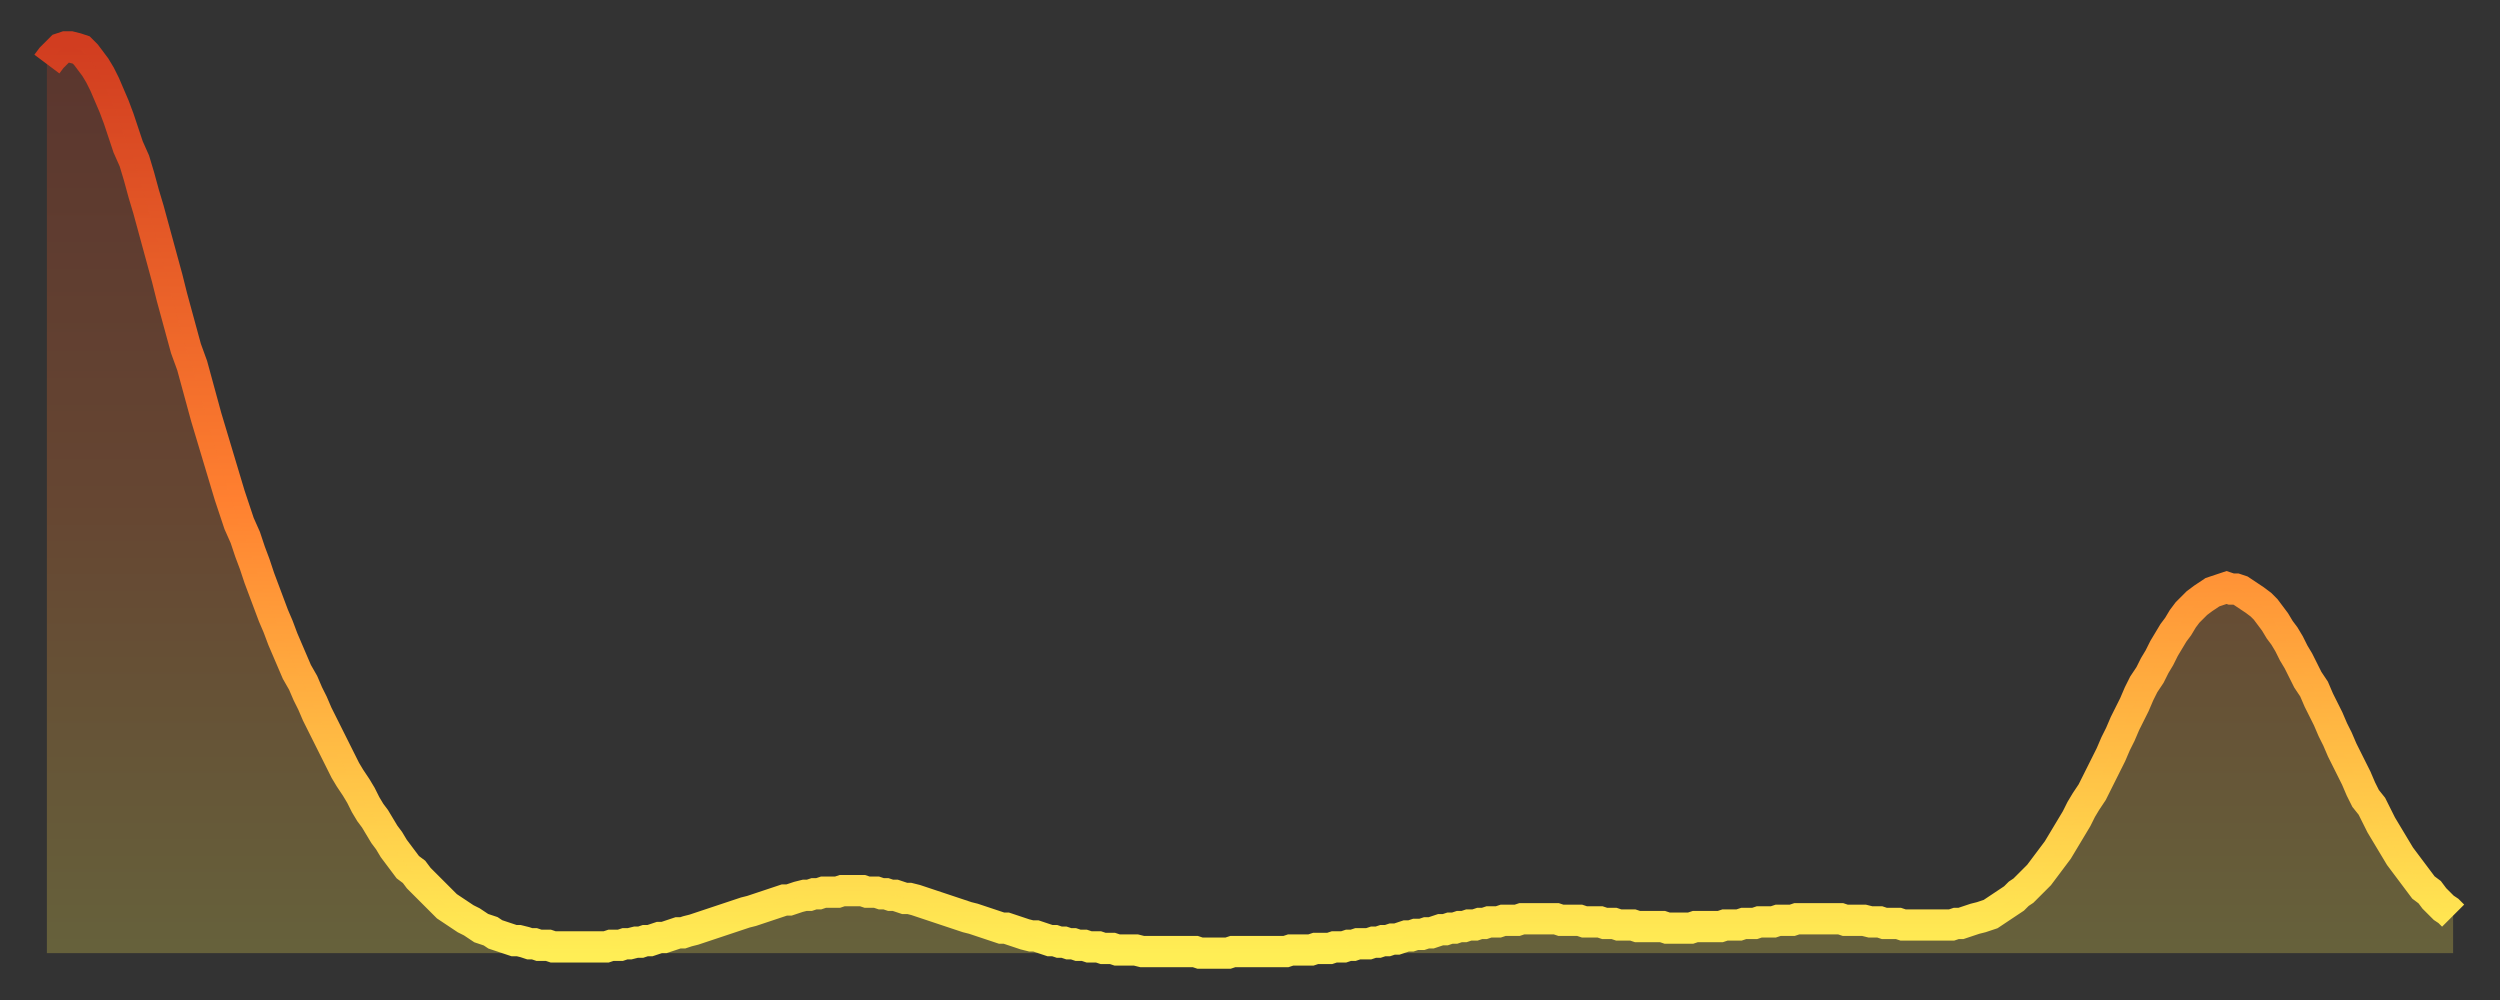 <?xml version="1.0" encoding="utf-8" ?>
<svg baseProfile="full" height="64" version="1.1" width="160" xmlns="http://www.w3.org/2000/svg" xmlns:ev="http://www.w3.org/2001/xml-events" xmlns:xlink="http://www.w3.org/1999/xlink"><rect width="100%" height="100%" fill="#333333" stroke="none"/><defs><linearGradient id="id1545378" x1="0" x2="0" y1="0" y2="1"><stop offset="0%" stop-color="#d13d20" /><stop offset="50%" stop-color="#ff8030" /><stop offset="100%" stop-color="#ffee55" /></linearGradient></defs><g transform="translate(3,3)"><g><path d="M 0.0 1.1 0.3 0.7 0.6 0.4 0.9 0.1 1.2 0.0 1.5 0.0 1.9 0.1 2.2 0.2 2.5 0.5 2.8 0.9 3.1 1.3 3.4 1.8 3.7 2.4 4.0 3.1 4.3 3.8 4.6 4.6 4.9 5.5 5.2 6.4 5.6 7.3 5.9 8.3 6.2 9.4 6.5 10.4 6.8 11.5 7.1 12.6 7.4 13.7 7.7 14.8 8.0 16.0 8.3 17.1 8.6 18.2 8.9 19.3 9.3 20.4 9.6 21.5 9.9 22.6 10.2 23.7 10.5 24.7 10.8 25.7 11.1 26.7 11.4 27.7 11.7 28.7 12.0 29.6 12.3 30.5 12.7 31.4 13.0 32.3 13.3 33.1 13.6 34.0 13.9 34.8 14.2 35.6 14.5 36.4 14.8 37.1 15.1 37.9 15.4 38.6 15.7 39.3 16.0 40.0 16.4 40.7 16.7 41.4 17.0 42.0 17.3 42.7 17.6 43.3 17.9 43.9 18.2 44.5 18.5 45.1 18.8 45.7 19.1 46.3 19.4 46.8 19.8 47.4 20.1 47.9 20.4 48.5 20.7 49.0 21.0 49.4 21.3 49.9 21.6 50.4 21.9 50.8 22.2 51.3 22.5 51.7 22.8 52.1 23.1 52.5 23.5 52.8 23.8 53.2 24.1 53.5 24.4 53.8 24.7 54.1 25.0 54.4 25.3 54.7 25.6 55.0 25.9 55.2 26.2 55.4 26.5 55.6 26.8 55.8 27.2 56.0 27.5 56.2 27.8 56.4 28.1 56.5 28.4 56.6 28.7 56.8 29.0 56.9 29.3 57.0 29.6 57.1 29.9 57.2 30.2 57.2 30.6 57.3 30.9 57.4 31.2 57.4 31.5 57.5 31.8 57.5 32.1 57.5 32.4 57.6 32.7 57.6 33.0 57.6 33.3 57.6 33.6 57.6 33.9 57.6 34.3 57.6 34.6 57.6 34.9 57.6 35.2 57.6 35.5 57.6 35.8 57.6 36.1 57.5 36.4 57.5 36.7 57.5 37.0 57.4 37.3 57.4 37.7 57.3 38.0 57.3 38.3 57.2 38.6 57.2 38.9 57.1 39.2 57.0 39.5 57.0 39.8 56.9 40.1 56.8 40.4 56.7 40.7 56.7 41.0 56.6 41.4 56.5 41.7 56.4 42.0 56.3 42.3 56.2 42.6 56.1 42.9 56.0 43.2 55.9 43.5 55.8 43.8 55.7 44.1 55.6 44.4 55.5 44.7 55.4 45.1 55.3 45.4 55.2 45.7 55.1 46.0 55.0 46.3 54.9 46.6 54.8 46.9 54.7 47.2 54.6 47.5 54.6 47.8 54.5 48.1 54.4 48.5 54.3 48.8 54.3 49.1 54.2 49.4 54.2 49.7 54.1 50.0 54.1 50.3 54.1 50.6 54.1 50.9 54.0 51.2 54.0 51.5 54.0 51.8 54.0 52.2 54.0 52.5 54.1 52.8 54.1 53.1 54.1 53.4 54.2 53.7 54.2 54.0 54.3 54.3 54.3 54.6 54.4 54.9 54.5 55.2 54.5 55.6 54.6 55.9 54.7 56.2 54.8 56.5 54.9 56.8 55.0 57.1 55.1 57.4 55.2 57.7 55.3 58.0 55.4 58.3 55.5 58.6 55.6 58.9 55.7 59.3 55.8 59.6 55.9 59.9 56.0 60.2 56.1 60.5 56.2 60.8 56.3 61.1 56.4 61.4 56.4 61.7 56.5 62.0 56.6 62.3 56.7 62.6 56.8 63.0 56.9 63.3 56.9 63.6 57.0 63.9 57.1 64.2 57.2 64.5 57.2 64.8 57.3 65.1 57.3 65.4 57.4 65.7 57.4 66.0 57.5 66.4 57.5 66.7 57.6 67.0 57.6 67.3 57.6 67.6 57.7 67.9 57.7 68.2 57.7 68.5 57.8 68.8 57.8 69.1 57.8 69.4 57.8 69.7 57.8 70.1 57.9 70.4 57.9 70.7 57.9 71.0 57.9 71.3 57.9 71.6 57.9 71.9 57.9 72.2 57.9 72.5 57.9 72.8 57.9 73.1 57.9 73.5 57.9 73.8 58.0 74.1 58.0 74.4 58.0 74.7 58.0 75.0 58.0 75.3 58.0 75.6 58.0 75.9 57.9 76.2 57.9 76.5 57.9 76.8 57.9 77.2 57.9 77.5 57.9 77.8 57.9 78.1 57.9 78.4 57.9 78.7 57.9 79.0 57.9 79.3 57.9 79.6 57.8 79.9 57.8 80.2 57.8 80.5 57.8 80.9 57.8 81.2 57.7 81.5 57.7 81.8 57.7 82.1 57.7 82.4 57.6 82.7 57.6 83.0 57.6 83.3 57.5 83.6 57.5 83.9 57.4 84.3 57.4 84.6 57.4 84.9 57.3 85.2 57.3 85.5 57.2 85.8 57.2 86.1 57.1 86.4 57.1 86.7 57.0 87.0 56.9 87.3 56.9 87.6 56.8 88.0 56.8 88.3 56.7 88.6 56.7 88.9 56.6 89.2 56.5 89.5 56.5 89.8 56.4 90.1 56.4 90.4 56.3 90.7 56.3 91.0 56.2 91.4 56.2 91.7 56.1 92.0 56.1 92.3 56.0 92.6 56.0 92.9 56.0 93.2 55.9 93.5 55.9 93.8 55.9 94.1 55.9 94.4 55.8 94.7 55.8 95.1 55.8 95.4 55.8 95.7 55.8 96.0 55.8 96.3 55.8 96.6 55.8 96.9 55.9 97.2 55.9 97.5 55.9 97.8 55.9 98.1 55.9 98.4 56.0 98.8 56.0 99.1 56.0 99.4 56.0 99.7 56.1 100.0 56.1 100.3 56.1 100.6 56.2 100.9 56.2 101.2 56.2 101.5 56.2 101.8 56.3 102.2 56.3 102.5 56.3 102.8 56.3 103.1 56.3 103.4 56.3 103.7 56.4 104.0 56.4 104.3 56.4 104.6 56.4 104.9 56.4 105.2 56.4 105.5 56.3 105.9 56.3 106.2 56.3 106.5 56.3 106.8 56.3 107.1 56.3 107.4 56.2 107.7 56.2 108.0 56.2 108.3 56.2 108.6 56.1 108.9 56.1 109.3 56.1 109.6 56.0 109.9 56.0 110.2 56.0 110.5 56.0 110.8 55.9 111.1 55.9 111.4 55.9 111.7 55.9 112.0 55.8 112.3 55.8 112.6 55.8 113.0 55.8 113.3 55.8 113.6 55.8 113.9 55.8 114.2 55.8 114.5 55.8 114.8 55.8 115.1 55.9 115.4 55.9 115.7 55.9 116.0 55.9 116.3 55.9 116.7 56.0 117.0 56.0 117.3 56.0 117.6 56.1 117.9 56.1 118.2 56.1 118.5 56.1 118.8 56.2 119.1 56.2 119.4 56.2 119.7 56.2 120.1 56.2 120.4 56.2 120.7 56.2 121.0 56.2 121.3 56.2 121.6 56.2 121.9 56.2 122.2 56.1 122.5 56.1 122.8 56.0 123.1 55.9 123.4 55.8 123.8 55.7 124.1 55.6 124.4 55.5 124.7 55.3 125.0 55.1 125.3 54.9 125.6 54.7 125.9 54.5 126.2 54.2 126.5 54.0 126.8 53.7 127.2 53.3 127.5 53.0 127.8 52.6 128.1 52.2 128.4 51.8 128.7 51.4 129.0 50.9 129.3 50.4 129.6 49.9 129.9 49.4 130.2 48.8 130.5 48.3 130.9 47.7 131.2 47.1 131.5 46.5 131.8 45.9 132.1 45.3 132.4 44.6 132.7 44.0 133.0 43.3 133.3 42.7 133.6 42.1 133.9 41.4 134.2 40.8 134.6 40.2 134.9 39.6 135.2 39.1 135.5 38.5 135.8 38.0 136.1 37.5 136.4 37.1 136.7 36.6 137.0 36.2 137.3 35.9 137.6 35.6 138.0 35.3 138.3 35.1 138.6 34.9 138.9 34.8 139.2 34.7 139.5 34.6 139.8 34.7 140.1 34.7 140.4 34.8 140.7 35.0 141.0 35.2 141.3 35.4 141.7 35.7 142.0 36.0 142.3 36.4 142.6 36.8 142.9 37.3 143.2 37.7 143.5 38.2 143.8 38.8 144.1 39.3 144.4 39.9 144.7 40.5 145.1 41.1 145.4 41.8 145.7 42.4 146.0 43.0 146.3 43.7 146.6 44.3 146.9 45.0 147.2 45.6 147.5 46.2 147.8 46.8 148.1 47.5 148.4 48.1 148.8 48.6 149.1 49.2 149.4 49.8 149.7 50.3 150.0 50.8 150.3 51.3 150.6 51.8 150.9 52.2 151.2 52.6 151.5 53.0 151.8 53.4 152.1 53.8 152.5 54.1 152.8 54.5 153.1 54.8 153.4 55.1 153.7 55.3 154.0 55.6" fill="none" id="graph-curve" opacity="1" stroke="url(#id1545378)" stroke-width="2" /><path d="M 0 58 L 0.0 1.1 0.3 0.7 0.6 0.4 0.9 0.1 1.2 0.0 1.5 0.0 1.9 0.1 2.2 0.2 2.5 0.5 2.8 0.9 3.1 1.3 3.4 1.8 3.7 2.4 4.0 3.1 4.3 3.8 4.6 4.6 4.9 5.5 5.2 6.4 5.6 7.3 5.9 8.3 6.2 9.4 6.5 10.4 6.8 11.5 7.1 12.6 7.4 13.7 7.7 14.8 8.0 16.0 8.3 17.1 8.6 18.2 8.9 19.3 9.3 20.4 9.6 21.5 9.9 22.6 10.2 23.7 10.5 24.7 10.8 25.7 11.1 26.7 11.4 27.7 11.7 28.7 12.0 29.6 12.3 30.5 12.7 31.4 13.0 32.3 13.3 33.1 13.6 34.0 13.9 34.8 14.2 35.6 14.5 36.4 14.8 37.1 15.1 37.9 15.4 38.6 15.7 39.3 16.0 40.0 16.4 40.7 16.7 41.4 17.0 42.0 17.3 42.7 17.6 43.3 17.9 43.9 18.2 44.5 18.5 45.1 18.8 45.7 19.1 46.3 19.4 46.8 19.8 47.4 20.1 47.9 20.4 48.5 20.7 49.0 21.0 49.4 21.3 49.9 21.6 50.4 21.9 50.8 22.2 51.3 22.5 51.7 22.8 52.1 23.1 52.5 23.5 52.8 23.8 53.2 24.1 53.5 24.4 53.8 24.7 54.1 25.0 54.4 25.3 54.7 25.6 55.0 25.9 55.2 26.2 55.4 26.5 55.6 26.8 55.8 27.2 56.0 27.5 56.2 27.8 56.4 28.1 56.5 28.4 56.6 28.7 56.8 29.0 56.9 29.3 57.0 29.6 57.1 29.9 57.2 30.2 57.2 30.6 57.3 30.9 57.4 31.2 57.4 31.5 57.5 31.8 57.5 32.1 57.5 32.4 57.6 32.7 57.6 33.0 57.6 33.3 57.6 33.6 57.6 33.9 57.6 34.3 57.6 34.6 57.6 34.9 57.6 35.2 57.6 35.5 57.6 35.8 57.6 36.1 57.5 36.4 57.5 36.7 57.5 37.0 57.4 37.3 57.4 37.7 57.3 38.0 57.3 38.3 57.2 38.6 57.2 38.9 57.1 39.2 57.0 39.5 57.0 39.8 56.9 40.1 56.8 40.4 56.7 40.7 56.7 41.0 56.6 41.4 56.5 41.7 56.4 42.0 56.3 42.3 56.2 42.6 56.1 42.9 56.0 43.2 55.9 43.5 55.8 43.8 55.7 44.1 55.6 44.4 55.5 44.7 55.4 45.1 55.3 45.4 55.2 45.7 55.1 46.0 55.0 46.3 54.9 46.6 54.8 46.9 54.7 47.2 54.6 47.5 54.6 47.8 54.5 48.1 54.4 48.5 54.3 48.8 54.3 49.1 54.2 49.4 54.2 49.7 54.1 50.0 54.1 50.3 54.1 50.6 54.1 50.9 54.0 51.2 54.0 51.5 54.0 51.8 54.0 52.2 54.0 52.5 54.1 52.8 54.1 53.1 54.1 53.4 54.2 53.7 54.2 54.0 54.3 54.3 54.3 54.6 54.4 54.9 54.5 55.2 54.5 55.6 54.6 55.9 54.7 56.2 54.8 56.5 54.9 56.8 55.0 57.1 55.1 57.4 55.2 57.7 55.3 58.0 55.4 58.3 55.5 58.6 55.6 58.9 55.7 59.3 55.8 59.6 55.9 59.9 56.0 60.2 56.1 60.5 56.2 60.8 56.3 61.1 56.4 61.4 56.4 61.7 56.5 62.0 56.6 62.3 56.7 62.6 56.8 63.0 56.9 63.3 56.9 63.6 57.0 63.9 57.1 64.2 57.2 64.5 57.2 64.8 57.3 65.1 57.3 65.4 57.4 65.7 57.4 66.0 57.5 66.4 57.5 66.7 57.6 67.0 57.6 67.3 57.6 67.6 57.7 67.9 57.7 68.2 57.7 68.5 57.8 68.8 57.8 69.1 57.8 69.4 57.8 69.7 57.8 70.1 57.9 70.4 57.9 70.7 57.9 71.0 57.9 71.3 57.9 71.6 57.9 71.9 57.9 72.2 57.9 72.5 57.9 72.8 57.9 73.1 57.9 73.5 57.9 73.8 58.0 74.1 58.0 74.4 58.0 74.7 58.0 75.0 58.0 75.3 58.0 75.6 58.0 75.9 57.9 76.2 57.9 76.5 57.9 76.8 57.9 77.2 57.9 77.5 57.9 77.8 57.9 78.1 57.9 78.4 57.9 78.7 57.9 79.0 57.9 79.3 57.9 79.6 57.8 79.9 57.8 80.2 57.8 80.5 57.8 80.9 57.8 81.2 57.7 81.5 57.7 81.8 57.7 82.1 57.7 82.4 57.6 82.7 57.6 83.0 57.6 83.3 57.5 83.6 57.5 83.9 57.4 84.3 57.4 84.6 57.4 84.9 57.3 85.2 57.3 85.5 57.2 85.8 57.2 86.1 57.1 86.4 57.1 86.7 57.0 87.0 56.9 87.3 56.9 87.6 56.8 88.0 56.8 88.3 56.7 88.6 56.7 88.9 56.6 89.2 56.5 89.5 56.5 89.8 56.4 90.1 56.4 90.4 56.3 90.7 56.3 91.0 56.2 91.4 56.2 91.7 56.1 92.0 56.1 92.3 56.0 92.6 56.0 92.9 56.0 93.2 55.9 93.5 55.9 93.8 55.9 94.1 55.9 94.4 55.8 94.7 55.8 95.1 55.8 95.4 55.8 95.7 55.8 96.0 55.8 96.3 55.8 96.6 55.8 96.9 55.9 97.2 55.9 97.5 55.9 97.8 55.9 98.1 55.9 98.4 56.0 98.8 56.0 99.1 56.0 99.4 56.0 99.7 56.1 100.0 56.1 100.3 56.1 100.6 56.2 100.9 56.2 101.2 56.2 101.5 56.2 101.8 56.3 102.2 56.3 102.5 56.3 102.8 56.3 103.1 56.3 103.4 56.3 103.7 56.4 104.0 56.4 104.3 56.4 104.6 56.4 104.9 56.4 105.2 56.4 105.5 56.3 105.9 56.3 106.2 56.3 106.5 56.3 106.8 56.3 107.1 56.3 107.4 56.2 107.7 56.2 108.0 56.2 108.3 56.2 108.6 56.1 108.9 56.1 109.3 56.1 109.6 56.0 109.9 56.0 110.2 56.0 110.5 56.0 110.8 55.9 111.1 55.9 111.4 55.9 111.7 55.9 112.0 55.8 112.3 55.8 112.6 55.8 113.0 55.8 113.3 55.8 113.6 55.8 113.9 55.8 114.2 55.8 114.5 55.8 114.8 55.8 115.1 55.9 115.4 55.9 115.7 55.9 116.0 55.9 116.3 55.9 116.7 56.0 117.0 56.0 117.3 56.0 117.6 56.1 117.9 56.1 118.2 56.1 118.5 56.1 118.8 56.2 119.1 56.2 119.4 56.2 119.7 56.2 120.1 56.2 120.4 56.2 120.7 56.2 121.0 56.2 121.3 56.2 121.6 56.2 121.9 56.2 122.2 56.1 122.5 56.1 122.8 56.0 123.1 55.9 123.4 55.8 123.8 55.7 124.1 55.6 124.4 55.5 124.7 55.3 125.0 55.1 125.3 54.9 125.6 54.7 125.9 54.5 126.2 54.2 126.5 54.0 126.8 53.7 127.2 53.3 127.5 53.0 127.8 52.6 128.1 52.2 128.4 51.8 128.7 51.4 129.0 50.9 129.3 50.4 129.6 49.9 129.9 49.4 130.2 48.8 130.5 48.3 130.9 47.7 131.2 47.1 131.5 46.5 131.8 45.9 132.1 45.3 132.4 44.6 132.7 44.0 133.0 43.3 133.3 42.7 133.6 42.1 133.9 41.4 134.2 40.8 134.6 40.2 134.9 39.6 135.2 39.1 135.5 38.5 135.8 38.0 136.1 37.5 136.4 37.1 136.7 36.6 137.0 36.2 137.3 35.9 137.6 35.6 138.0 35.3 138.3 35.1 138.6 34.9 138.9 34.8 139.2 34.7 139.5 34.6 139.8 34.7 140.1 34.7 140.4 34.8 140.7 35.0 141.0 35.2 141.3 35.4 141.7 35.7 142.0 36.0 142.3 36.4 142.6 36.8 142.9 37.3 143.2 37.7 143.5 38.2 143.8 38.8 144.1 39.3 144.4 39.9 144.7 40.5 145.1 41.1 145.4 41.8 145.7 42.4 146.0 43.0 146.3 43.7 146.6 44.3 146.9 45.0 147.2 45.6 147.5 46.2 147.8 46.8 148.1 47.5 148.4 48.1 148.8 48.6 149.1 49.2 149.4 49.8 149.7 50.3 150.0 50.8 150.3 51.3 150.6 51.8 150.9 52.2 151.2 52.6 151.5 53.0 151.8 53.4 152.1 53.8 152.5 54.1 152.8 54.5 153.1 54.8 153.4 55.1 153.7 55.3 154.0 55.6 154 58" fill="url(#id1545378)" fill-opacity=".25" id="graph-shadow" /></g></g></svg>